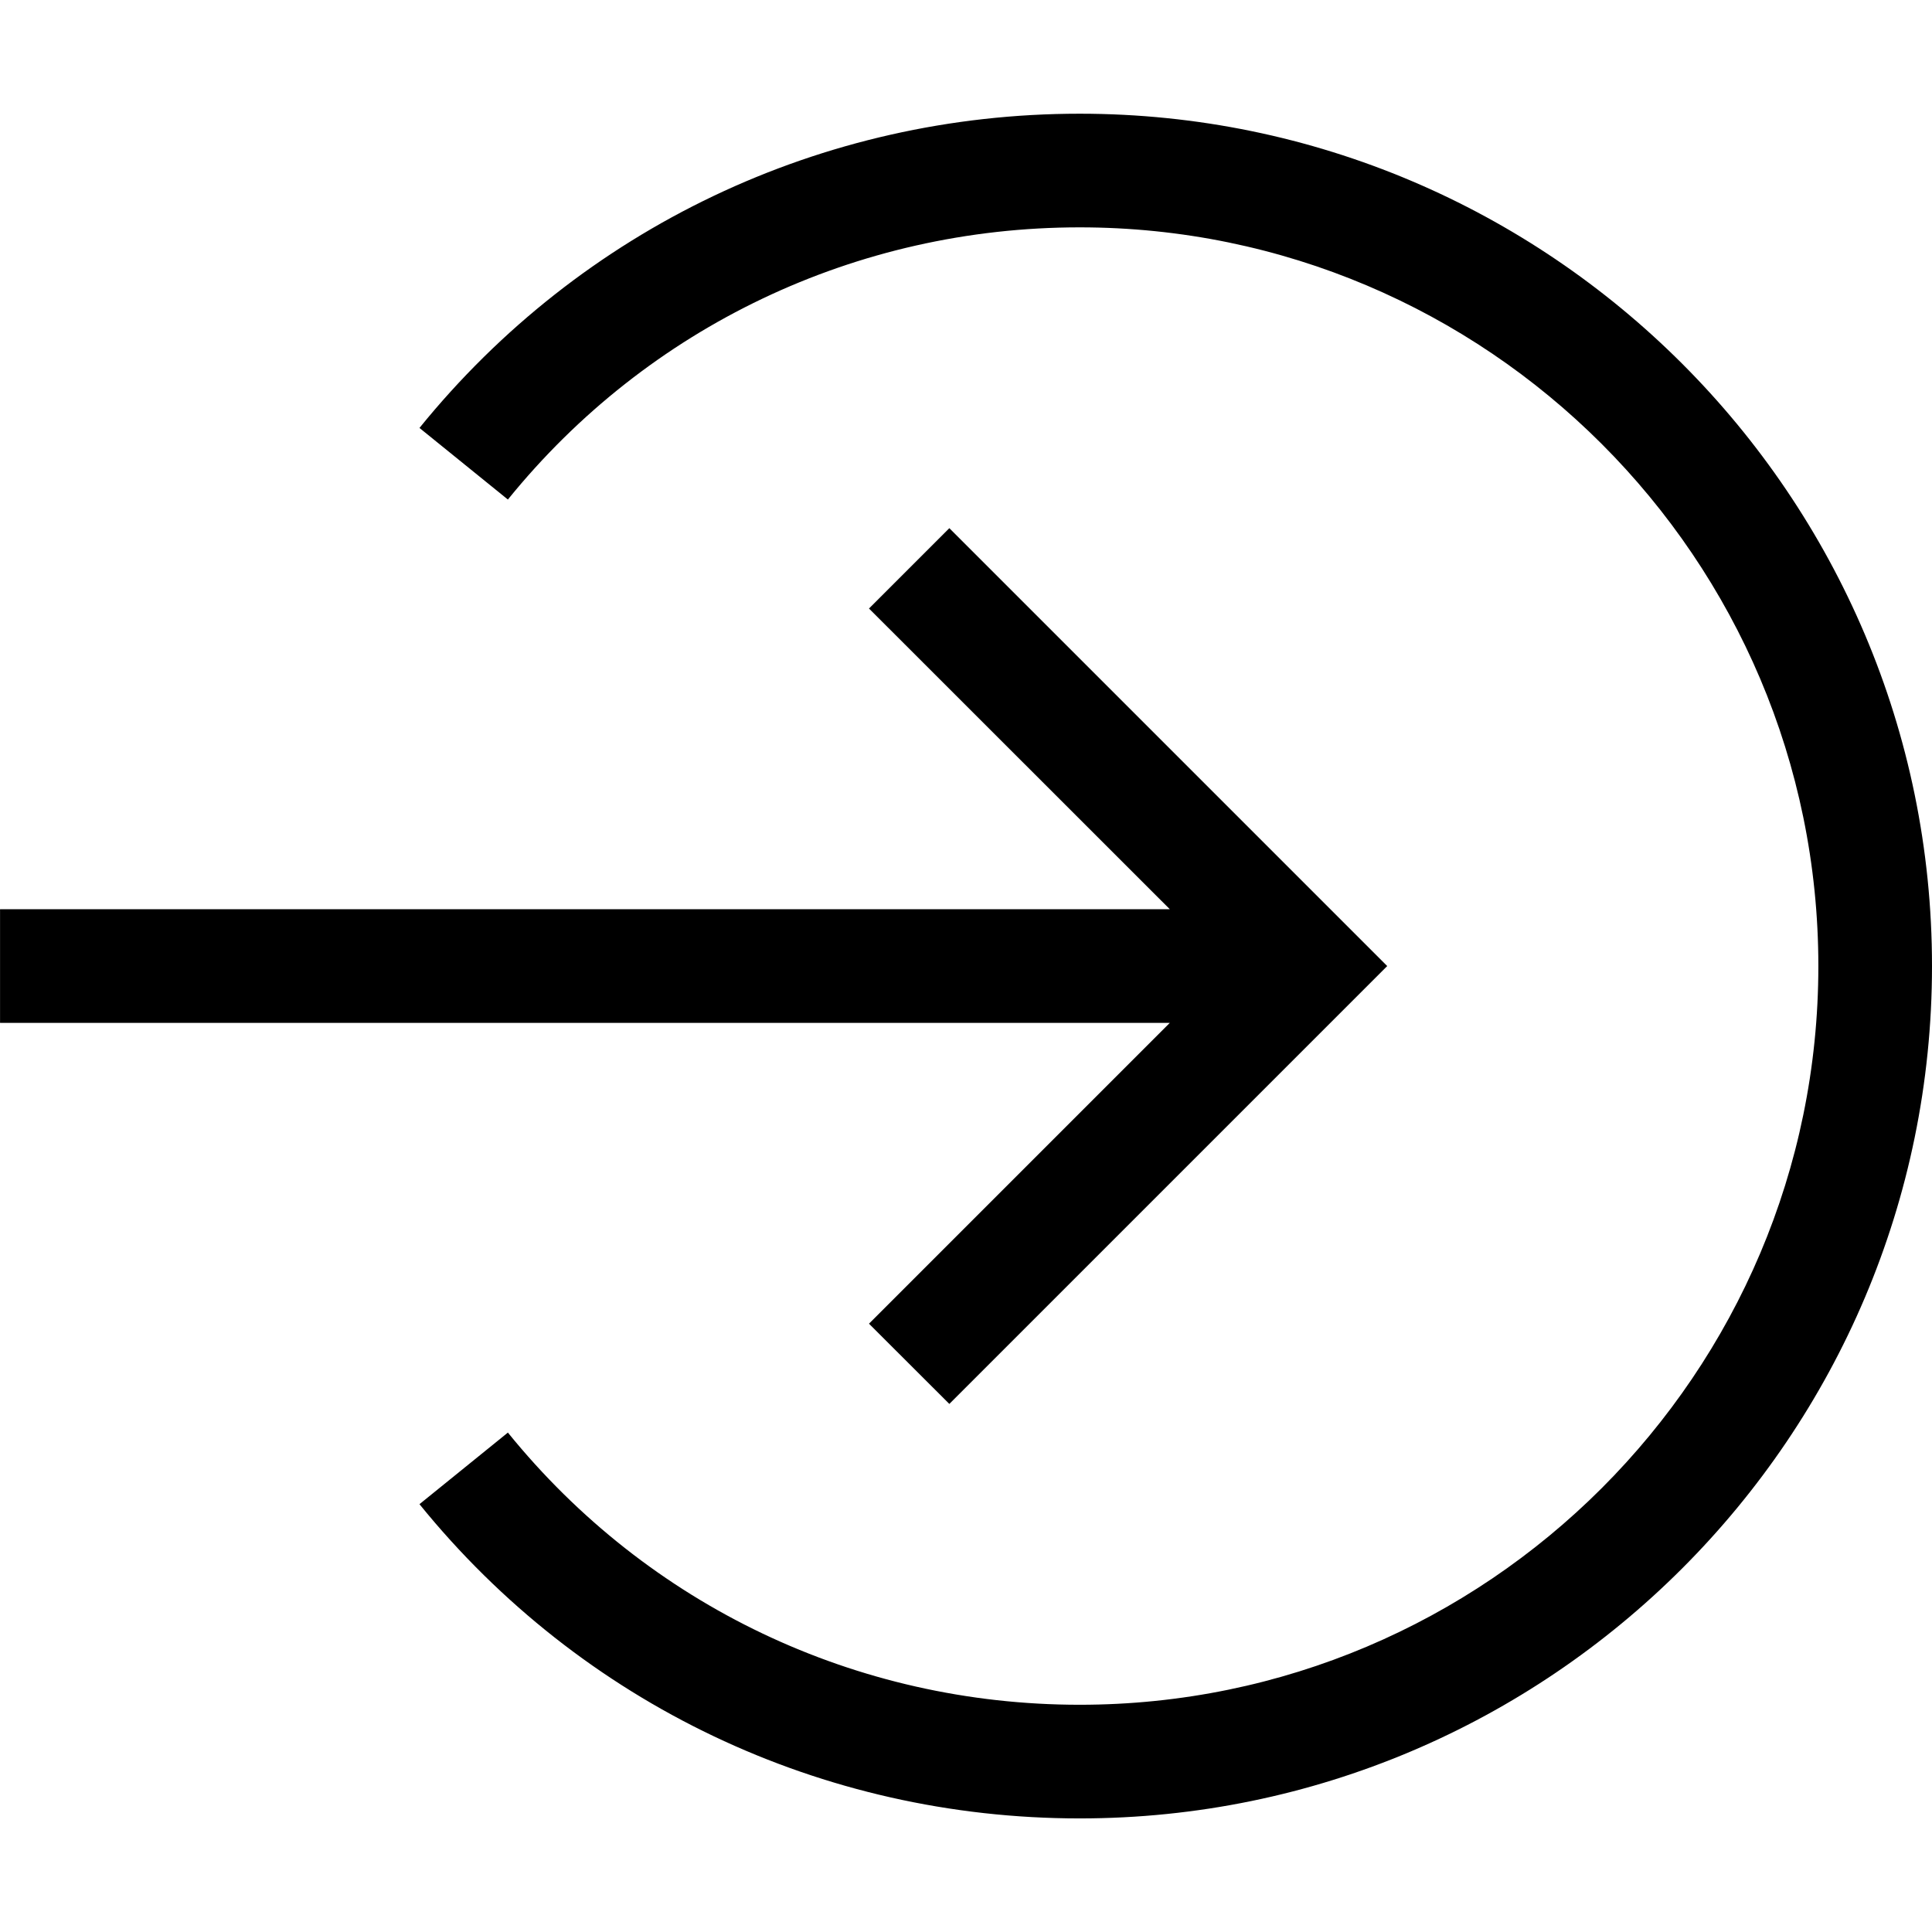 <svg viewBox="0 0 1920 1920" version="1.1" xmlns="http://www.w3.org/2000/svg">
    <path d="M1072.941,113 C1540.066,113 1920,492.934 1920,960.059 C1920,1427.184 1540.066,1807.118 1072.941,1807.118 C816.791,1807.118 577.694,1693.273 416.866,1494.835 L416.866,1494.835 L504.734,1423.682 C643.991,1595.579 851.012,1694.176 1072.941,1694.176 C1477.722,1694.176 1807.059,1364.84 1807.059,960.059 C1807.059,555.278 1477.722,225.941 1072.941,225.941 C851.012,225.941 643.991,324.539 504.734,496.435 L504.734,496.435 L416.866,425.282 C577.694,226.845 816.791,113 1072.941,113 Z M943.443,524.885 L1378.605,960.048 L943.443,1395.21 L863.593,1315.473 L1162.549,1016.518 L0.045,1016.518 L0.045,903.577 L1162.549,903.577 L863.593,604.735 L943.443,524.885 Z" stroke="none" stroke-width="1" fill-rule="evenodd"/>
</svg>
